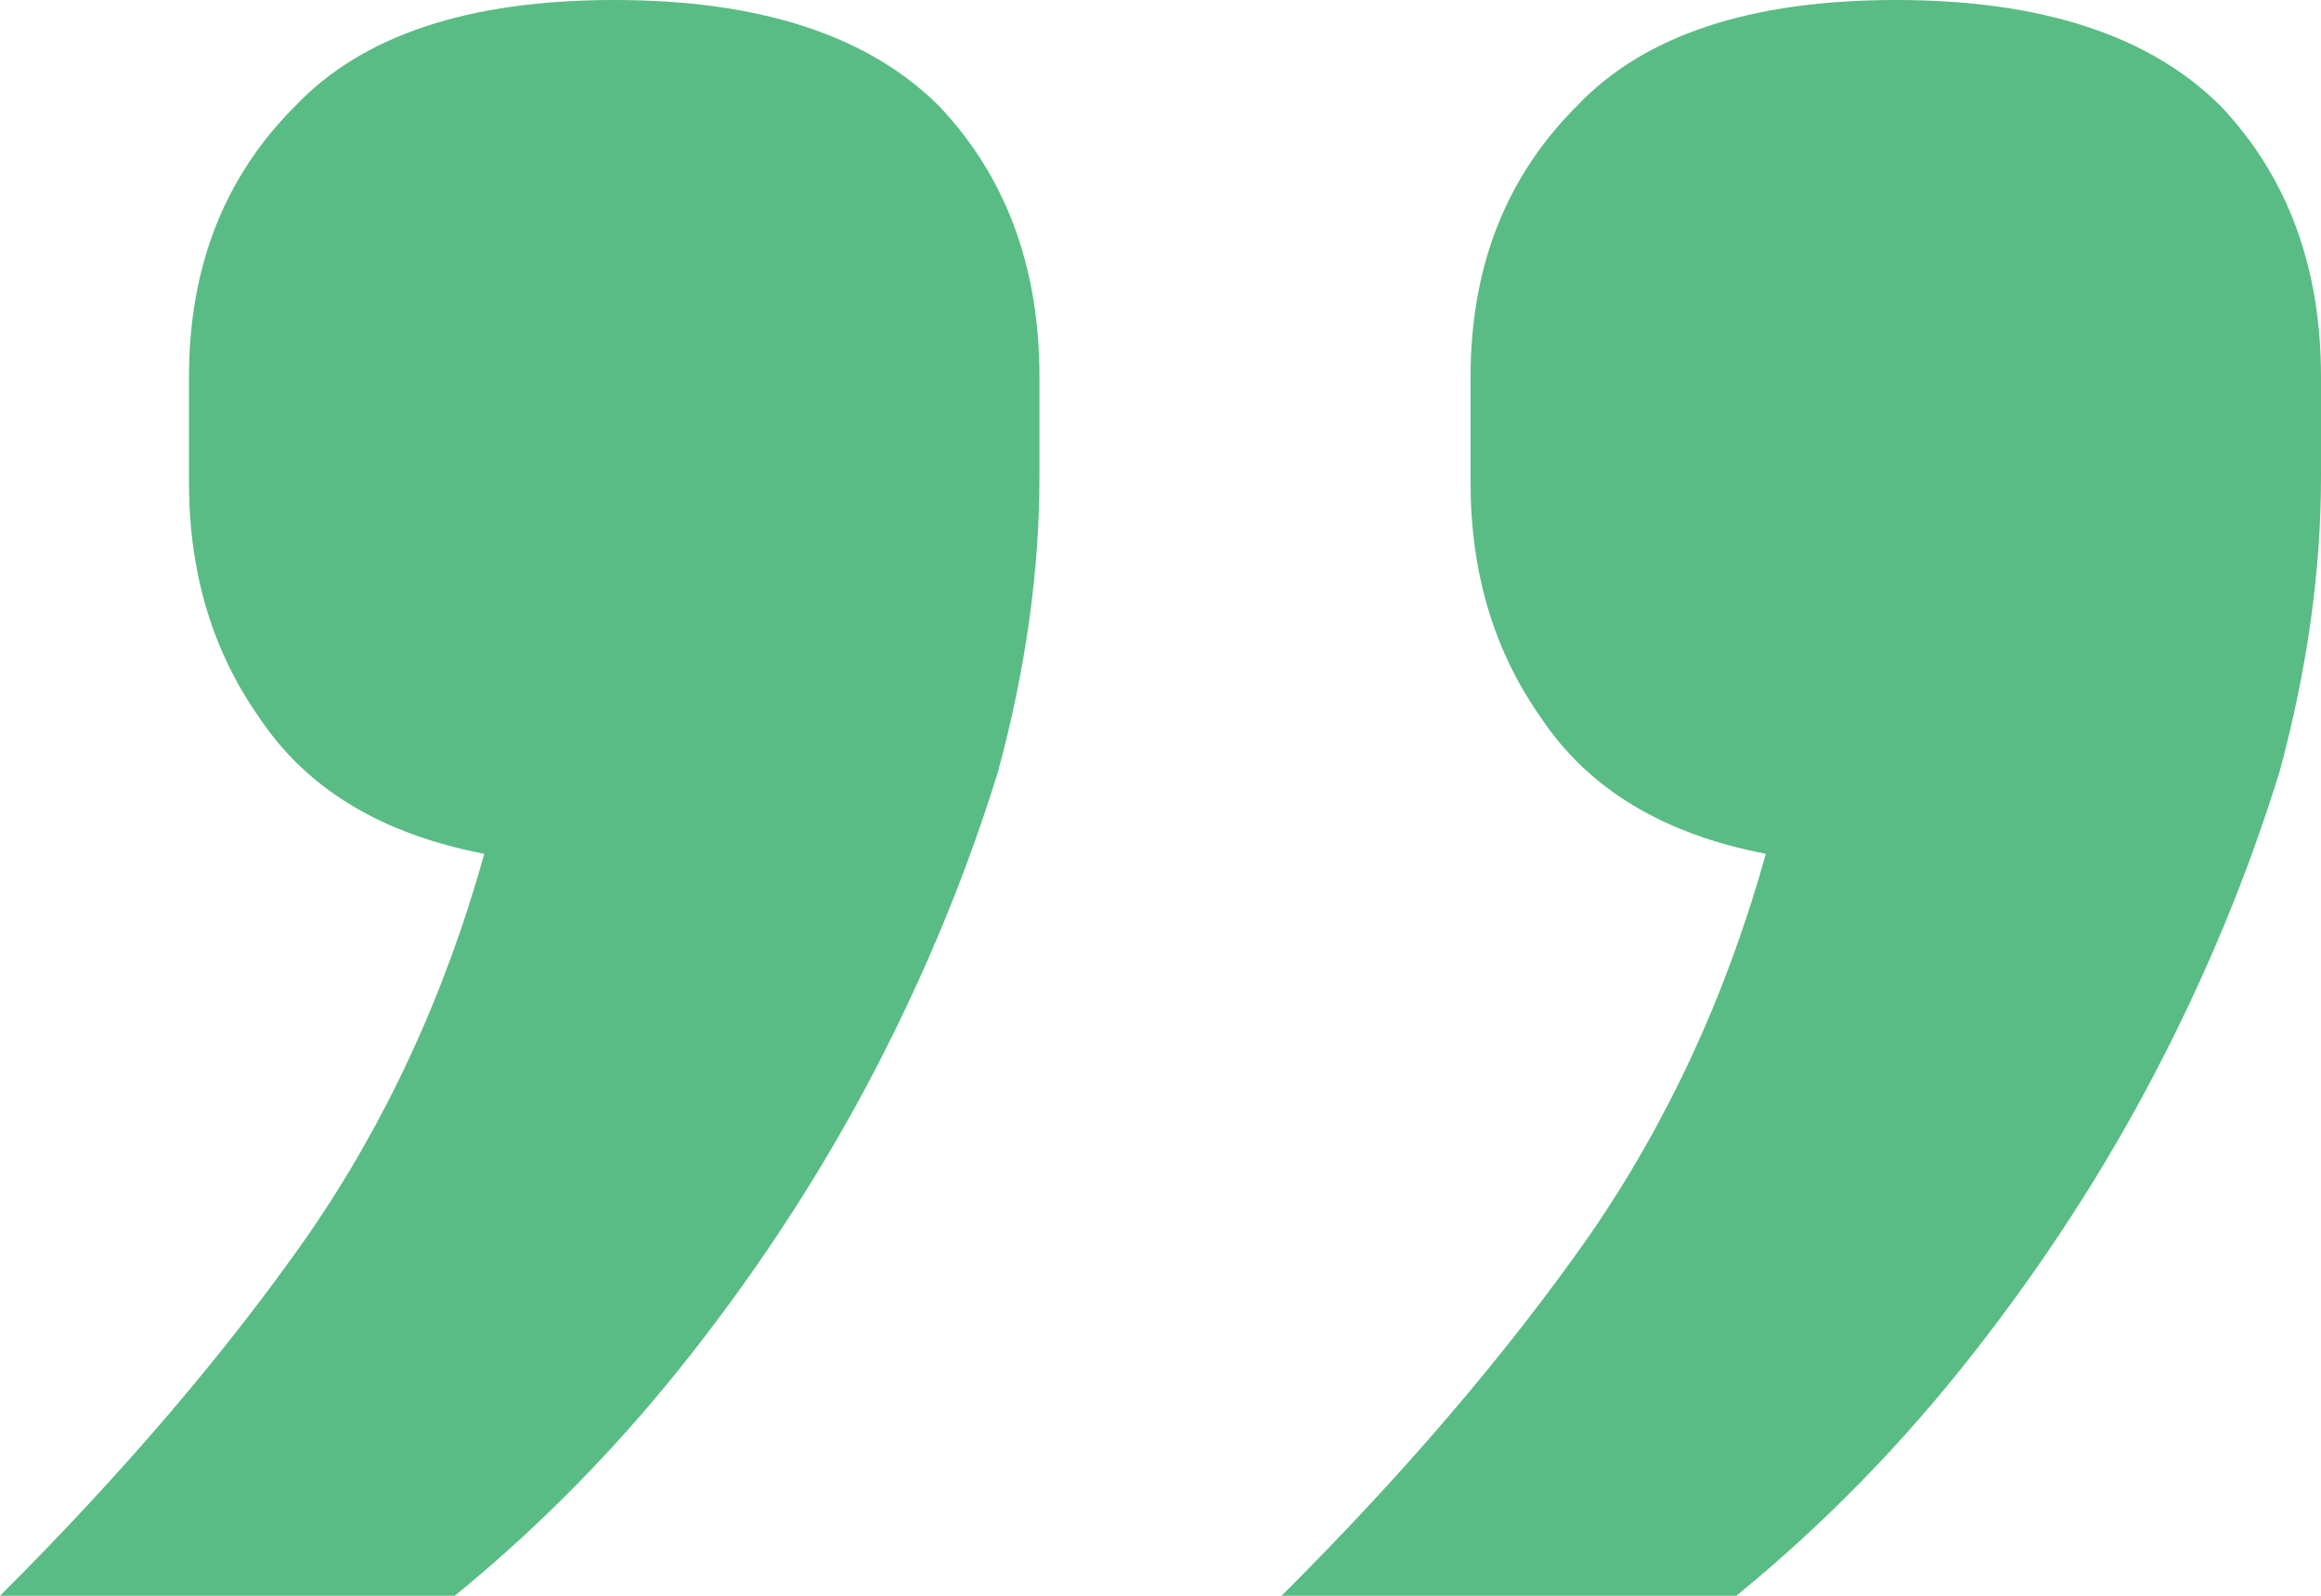 <svg width="64" height="44" viewBox="0 0 64 44" fill="none" xmlns="http://www.w3.org/2000/svg">
<path d="M52.275 0C56.292 0 59.277 0.974 61.232 2.923C63.077 4.871 64 7.36 64 10.391V13.151C64 15.749 63.62 18.455 62.86 21.269C61.992 24.084 60.852 26.844 59.44 29.55C58.029 32.256 56.346 34.854 54.392 37.343C52.438 39.833 50.266 42.052 47.878 44H35.338C38.704 40.645 41.527 37.343 43.807 34.096C45.978 30.957 47.606 27.439 48.692 23.542C45.869 23.001 43.807 21.756 42.504 19.808C41.201 17.968 40.55 15.803 40.55 13.314V10.391C40.55 7.36 41.527 4.871 43.481 2.923C45.327 0.974 48.258 0 52.275 0ZM16.936 0C20.953 0 23.939 0.974 25.893 2.923C27.739 4.871 28.662 7.36 28.662 10.391V13.151C28.662 15.749 28.282 18.455 27.522 21.269C26.653 24.084 25.513 26.844 24.102 29.55C22.69 32.256 21.008 34.854 19.053 37.343C17.099 39.833 14.928 42.052 12.539 44H0C3.366 40.645 6.188 37.343 8.468 34.096C10.639 30.957 12.268 27.439 13.354 23.542C10.531 23.001 8.468 21.756 7.165 19.808C5.863 17.968 5.211 15.803 5.211 13.314V10.391C5.211 7.36 6.188 4.871 8.142 2.923C9.988 0.974 12.919 0 16.936 0Z" fill="#59BC84"/>
</svg>
